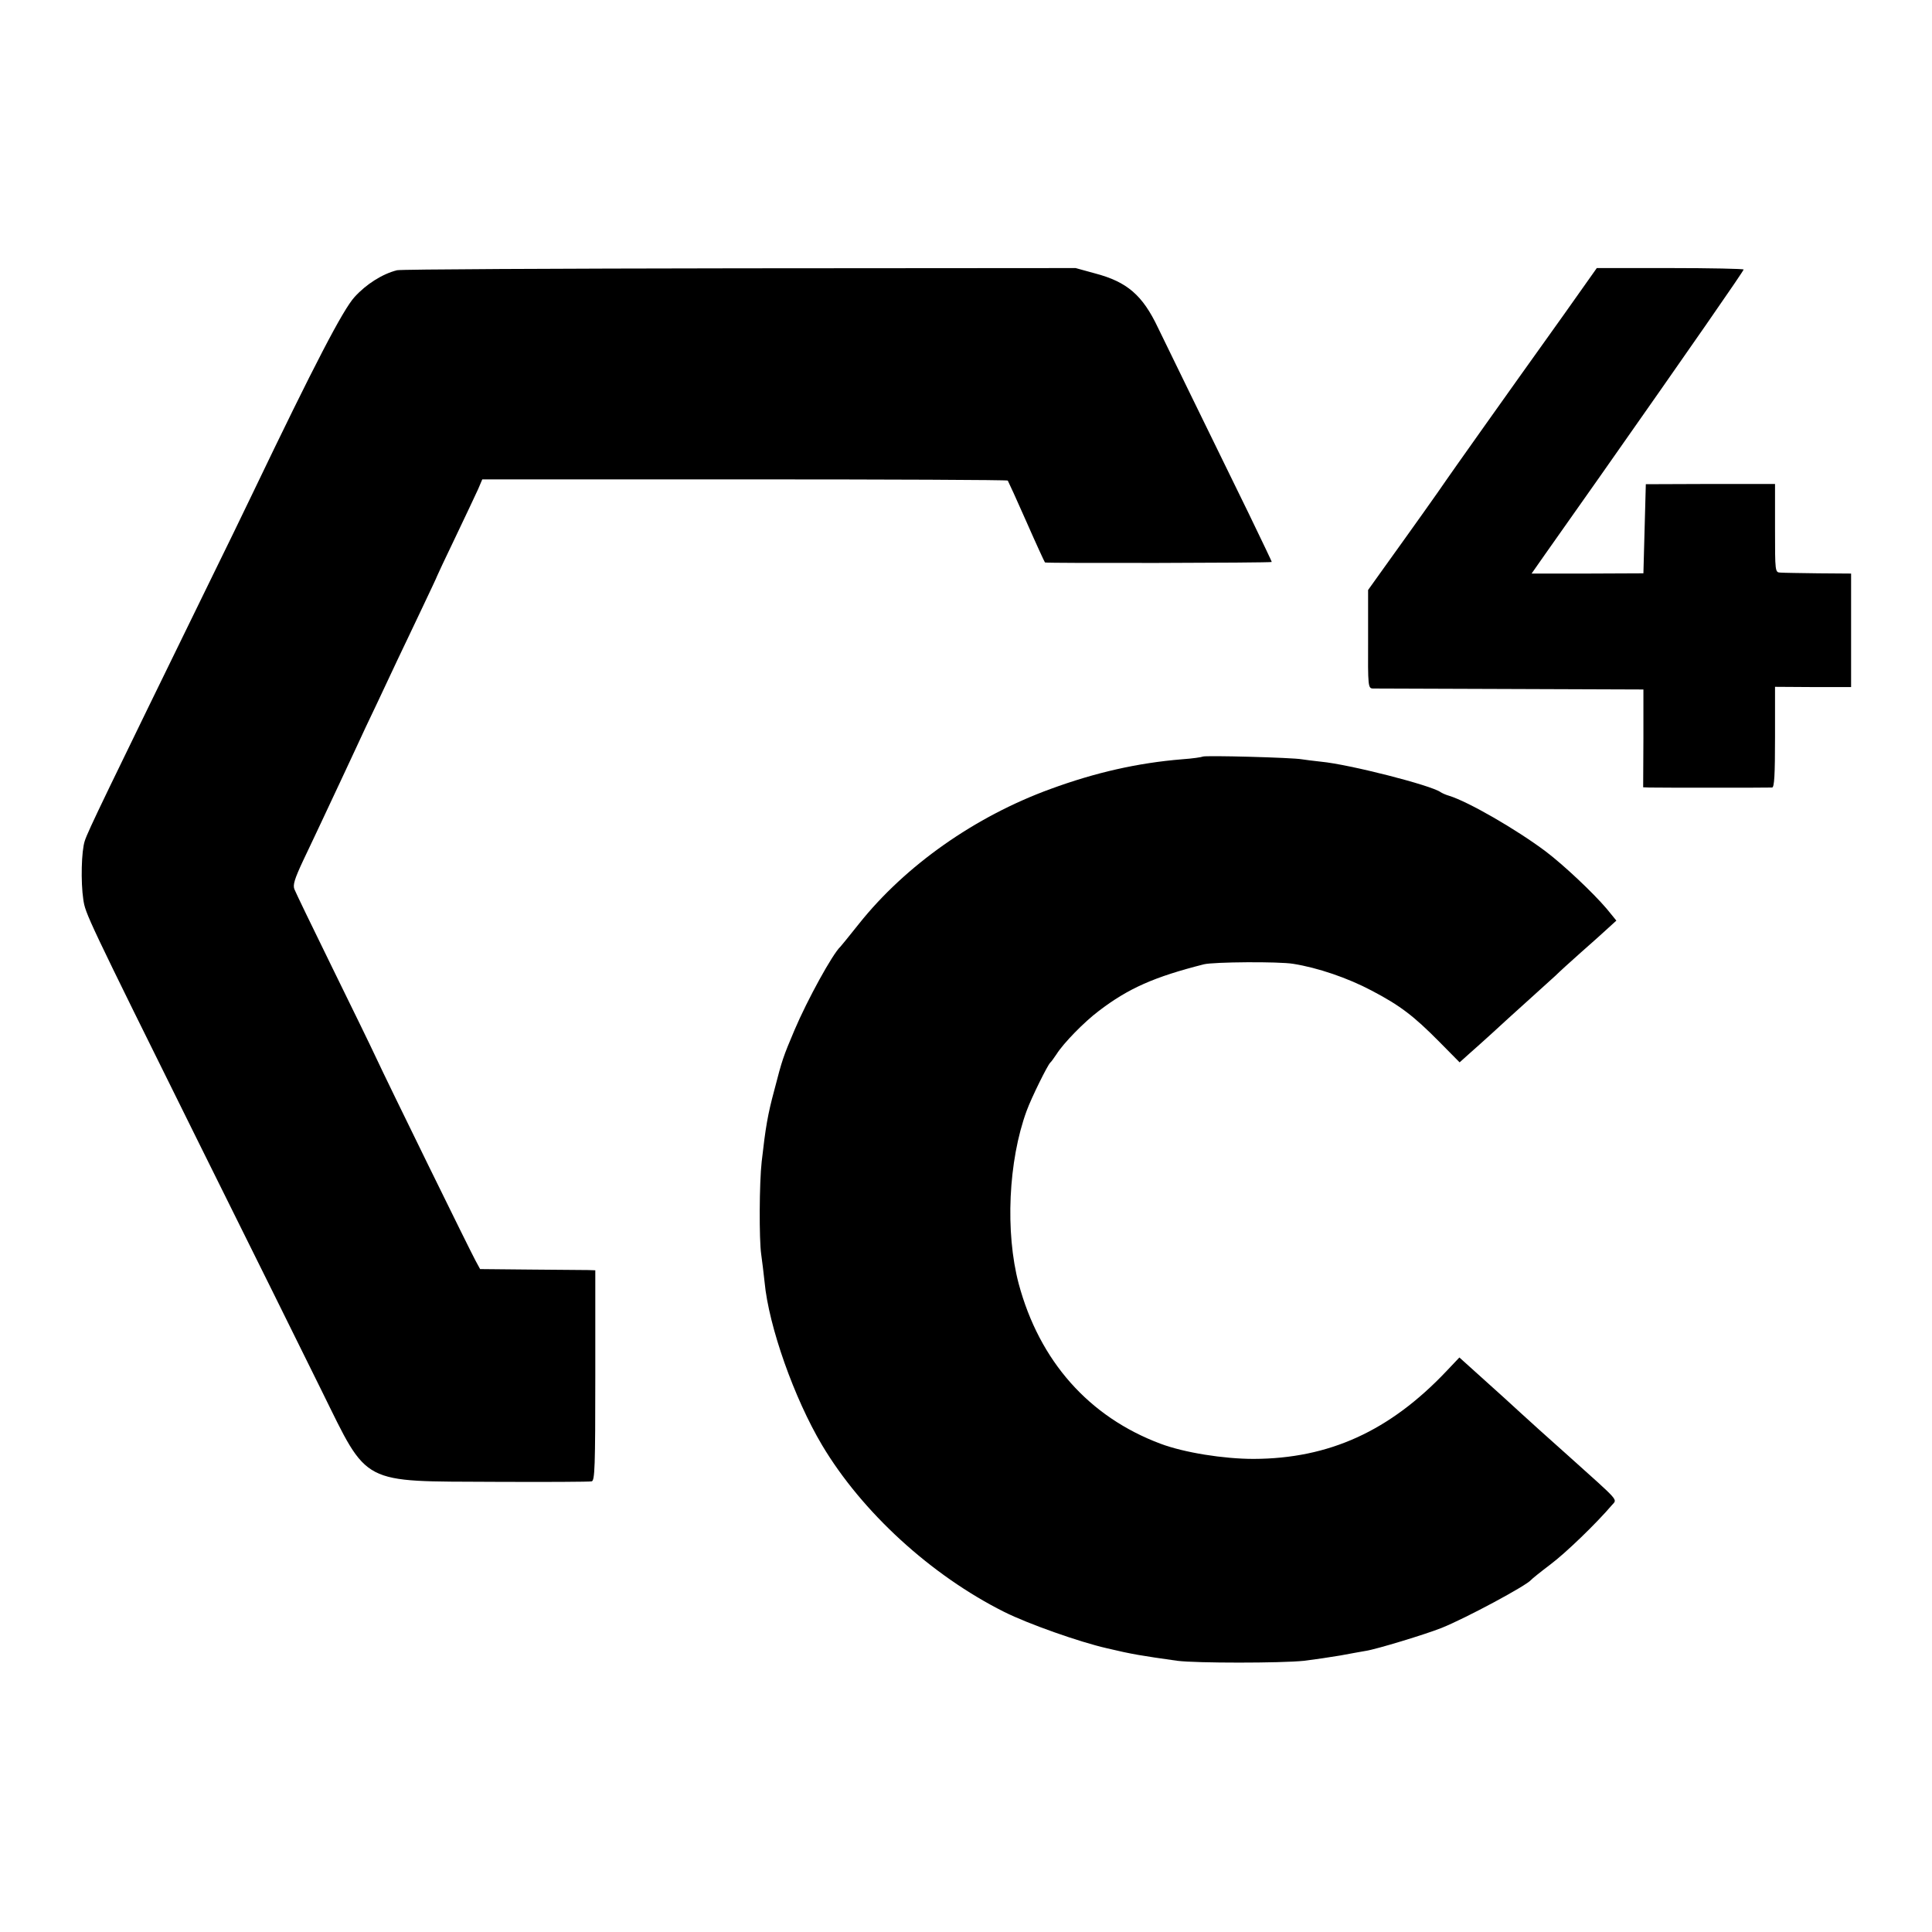 <?xml version="1.0" standalone="no"?>
<!DOCTYPE svg PUBLIC "-//W3C//DTD SVG 20010904//EN"
 "http://www.w3.org/TR/2001/REC-SVG-20010904/DTD/svg10.dtd">
<svg version="1.0" xmlns="http://www.w3.org/2000/svg"
 width="800pt" height="800pt" viewBox="0 0 800 800"
 preserveAspectRatio="xMidYMid meet">
<g transform="translate(0,800) scale(0.1,-0.1)"
fill="#000000" stroke="none">
<path d="M1644 6881 c-60 -15 -127 -57 -176 -111 -48 -53 -164 -275 -423 -815
-34 -71 -115 -238 -180 -370 -425 -870 -501 -1026 -514 -1067 -14 -42 -17
-170 -6 -243 9 -59 10 -63 482 -1015 204 -410 431 -869 506 -1021 194 -393
156 -372 717 -375 212 -1 392 0 400 2 13 3 15 59 15 439 l0 435 -30 1 c-16 0
-124 1 -239 2 l-208 2 -19 35 c-21 38 -360 729 -414 845 -18 39 -99 205 -180
370 -81 165 -151 310 -156 323 -7 18 1 43 36 118 25 52 60 127 79 167 18 39
53 113 76 162 23 50 55 117 70 150 15 33 51 110 80 170 29 61 68 144 87 185
20 41 64 135 99 208 35 74 64 135 64 137 0 1 34 74 76 161 42 88 84 177 94
199 l17 40 1086 0 c597 0 1087 -2 1090 -5 2 -3 37 -79 77 -170 40 -91 75 -167
77 -169 3 -4 936 -2 939 2 1 1 -43 92 -96 202 -174 355 -336 688 -375 768 -64
135 -128 190 -261 225 l-80 22 -1390 -1 c-764 -1 -1403 -4 -1420 -8z"/>
<path d="M6474 6695 c-259 -362 -469 -659 -486 -684 -9 -14 -51 -73 -92 -131
-41 -58 -110 -154 -153 -214 l-78 -109 0 -204 c-1 -197 0 -203 20 -204 11 0
267 -1 570 -2 l550 -2 0 -202 -1 -203 26 -1 c37 -1 493 -1 508 0 9 1 12 50 12
209 l0 208 158 -1 157 0 0 235 0 235 -135 1 c-74 1 -145 2 -157 3 -23 1 -23 1
-23 184 l0 183 -267 0 -268 -1 -5 -184 -5 -185 -231 -1 -232 0 56 80 c31 44
133 189 227 322 378 538 595 851 595 857 0 3 -137 6 -304 6 l-304 0 -138 -195z"/>
<path d="M4980 4867 c-3 -2 -41 -8 -85 -11 -184 -15 -360 -55 -545 -123 -313
-114 -601 -317 -793 -558 -39 -49 -74 -92 -77 -95 -32 -29 -137 -220 -190
-345 -47 -111 -51 -122 -84 -250 -27 -100 -36 -153 -52 -295 -10 -87 -11 -323
-2 -384 4 -27 10 -79 14 -115 17 -183 123 -482 238 -675 165 -277 451 -539
755 -691 98 -49 310 -124 424 -150 105 -25 143 -31 292 -52 78 -10 428 -10
525 0 41 5 109 15 150 22 41 8 89 16 105 19 42 6 249 69 314 95 100 40 353
176 371 199 3 4 39 33 80 64 64 48 191 171 254 245 23 27 38 9 -179 204 -82
73 -172 154 -200 180 -27 25 -95 87 -151 137 l-101 91 -54 -57 c-235 -248
-486 -362 -798 -363 -124 0 -288 26 -386 63 -296 111 -501 342 -587 663 -56
212 -43 508 33 715 20 55 87 190 98 200 4 3 15 19 26 35 29 46 114 133 175
179 123 94 230 141 435 193 40 10 311 12 370 2 101 -16 225 -58 325 -111 118
-62 173 -104 280 -212 l84 -85 40 36 c23 20 66 59 97 87 30 28 95 87 144 131
49 44 101 91 116 105 14 14 61 57 104 95 44 39 95 84 114 102 l34 31 -40 49
c-58 68 -177 180 -252 237 -121 91 -322 207 -401 231 -14 4 -29 11 -35 15 -38
28 -378 115 -495 126 -30 3 -66 8 -80 10 -36 7 -404 17 -410 11z"/>
</g>
</svg>
